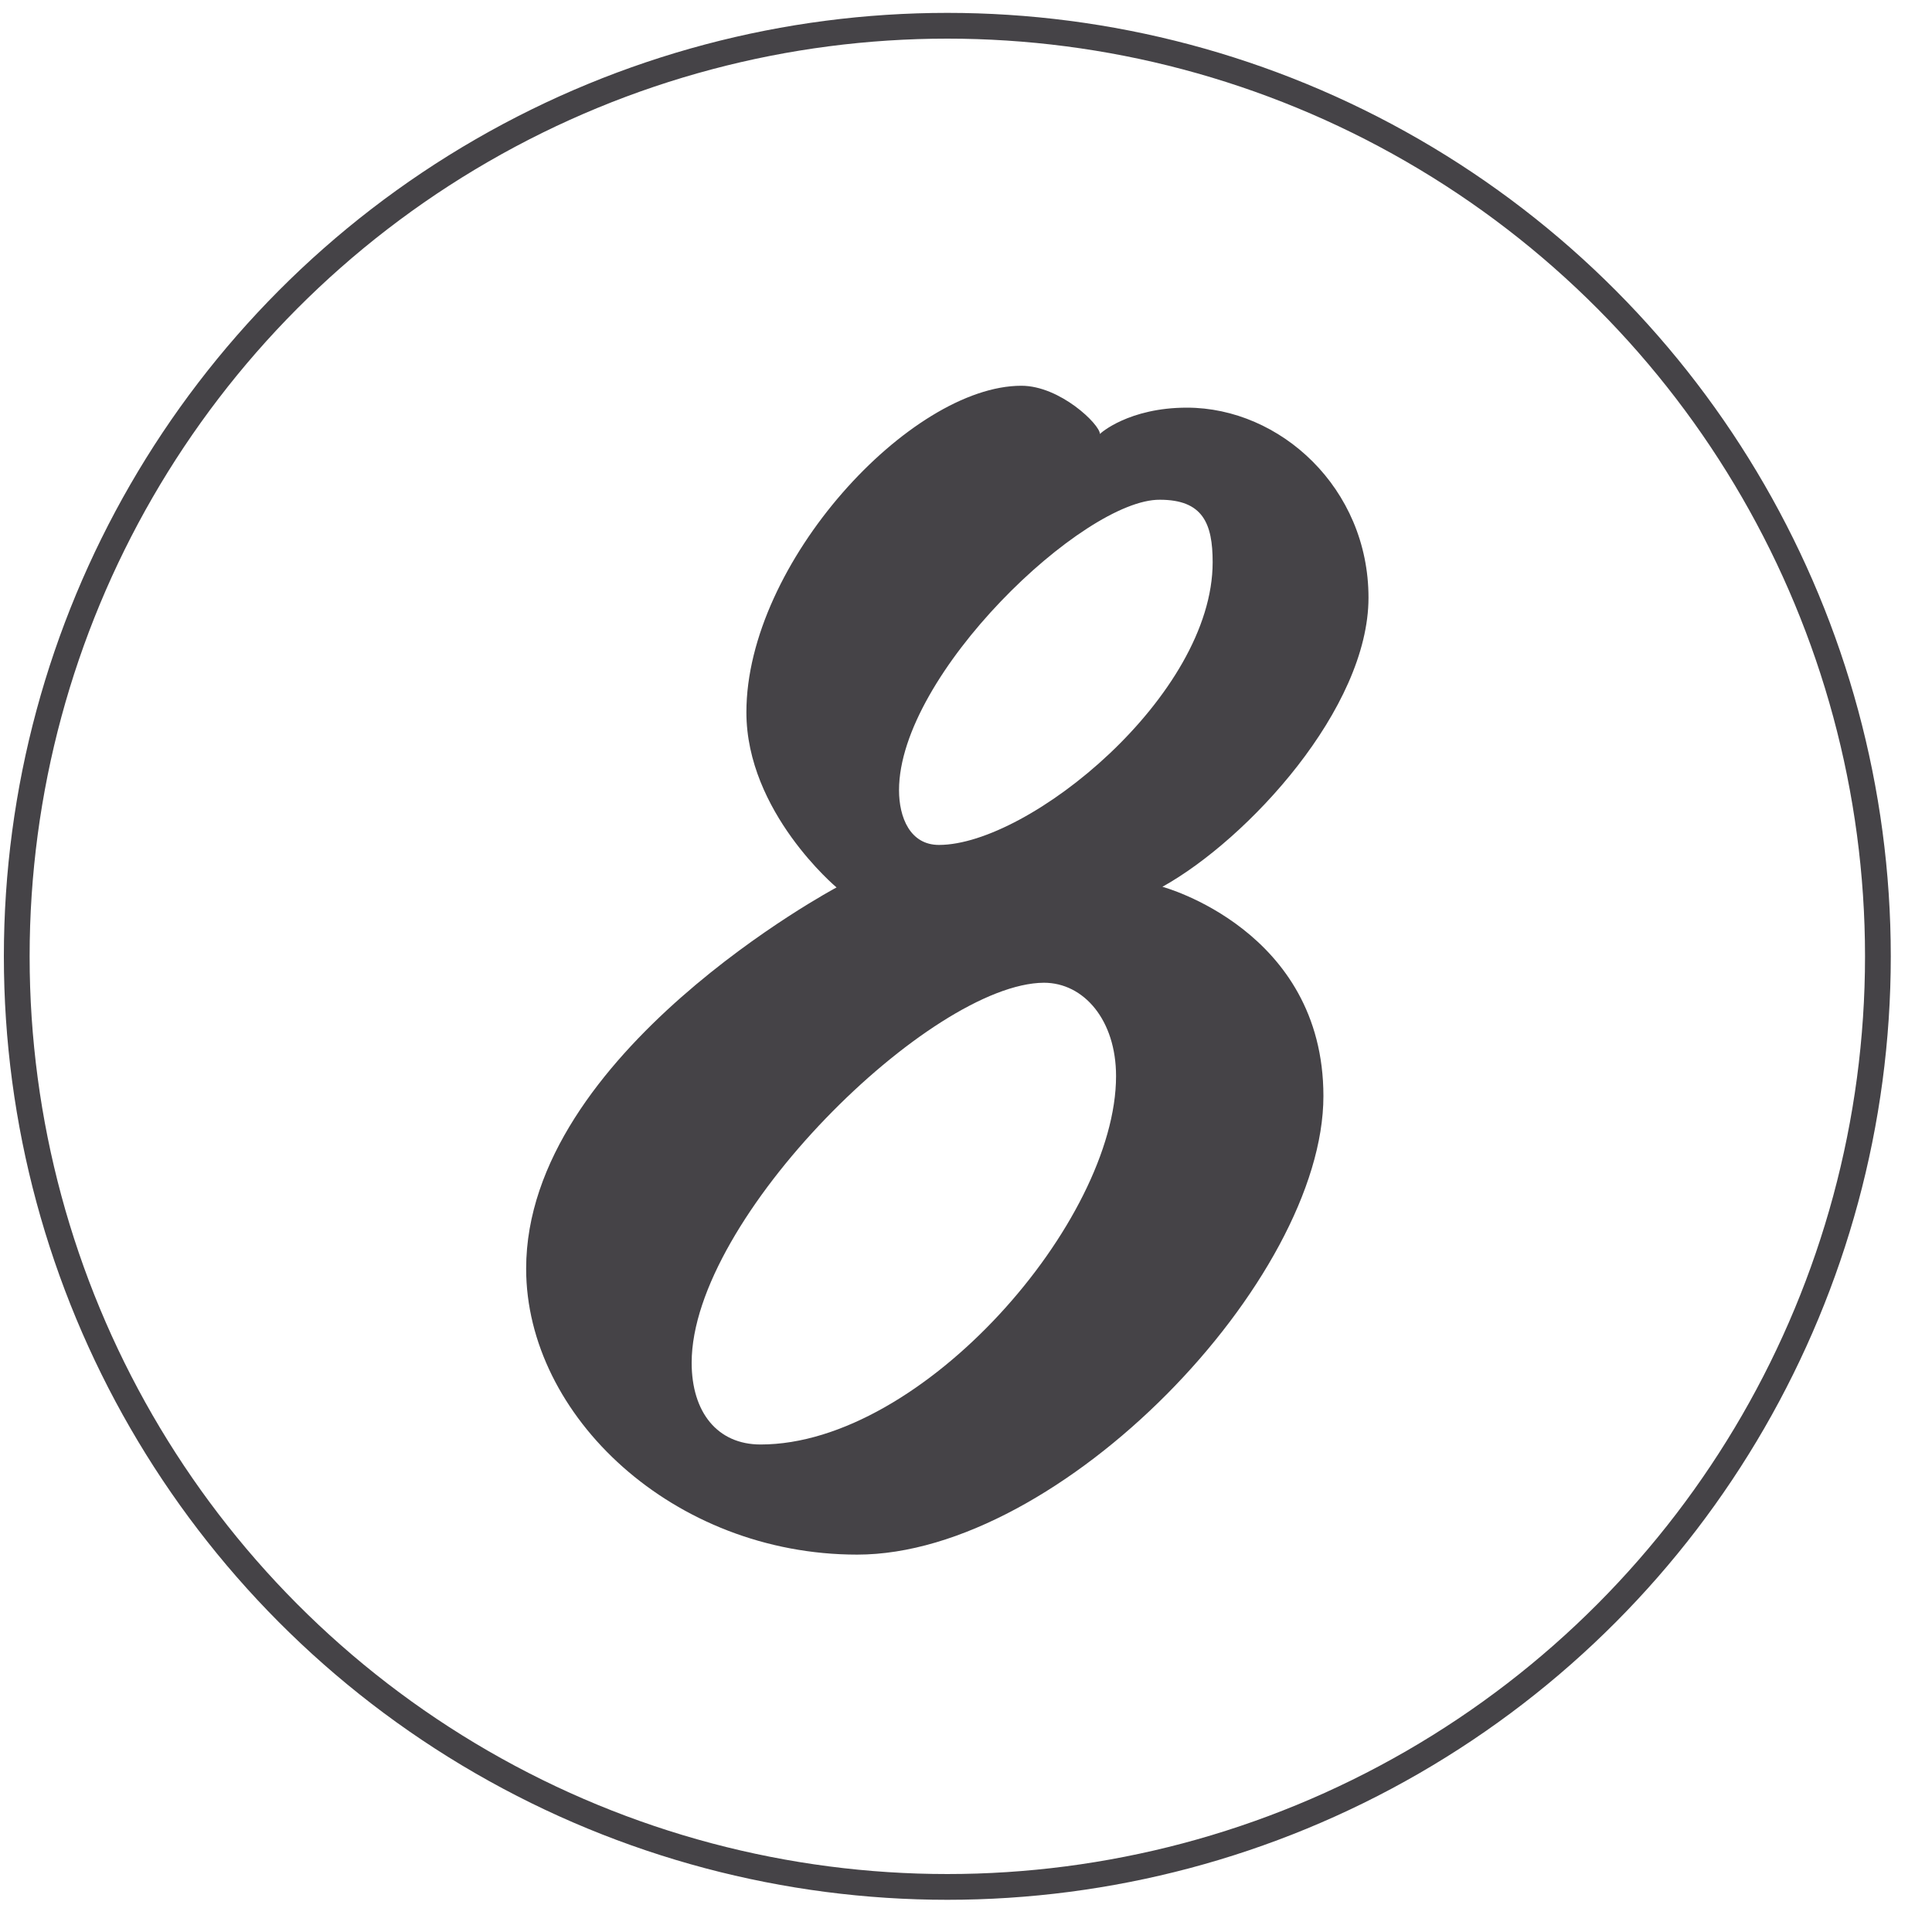 <?xml version="1.0" encoding="utf-8"?>
<!-- Generator: Adobe Illustrator 25.4.2, SVG Export Plug-In . SVG Version: 6.00 Build 0)  -->
<svg version="1.1" id="Capa_1" xmlns="http://www.w3.org/2000/svg" xmlns:xlink="http://www.w3.org/1999/xlink" x="0px" y="0px"
	 viewBox="0 0 300 300" style="enable-background:new 0 0 300 300;" xml:space="preserve">
<style type="text/css">
	.st0{fill:none;stroke:#454347;stroke-width:4;stroke-miterlimit:10;}
	.st1{fill:#454347;}
</style>
<ellipse class="st0" cx="147.1" cy="148.5" rx="144.5" ry="144.5"/>
<g>
	<path class="st1" d="M184.3,63.3c14.5,0,28.2,12.5,28.2,29.5c0,17.2-18.7,37.5-32,44.9c0,0,25,6.7,25,32.5
		c0,28.5-40.7,71.2-72.4,71.2c-28.5,0-51.4-21.5-51.4-44.4c0-33.5,48.2-59.2,48.2-59.2s-14-11.7-14-27.2c0-23.2,25.5-50.7,42.7-50.7
		c6,0,12.2,6,12.2,7.5C170.8,67.3,175.3,63.3,184.3,63.3z M107.4,211.6c0,7.7,4,12.7,10.7,12.7c25.2,0,55.2-34.7,55.2-57.2
		c0-8.7-5-14.5-11.2-14.5C144.6,152.7,107.4,189.1,107.4,211.6z M139.6,122.7c0,4.2,1.7,8.5,6.2,8.5c14,0,42.5-23.2,42.5-43.9
		c0-6-1.5-9.7-8.2-9.7C168.3,77.5,139.6,104.7,139.6,122.7z"/>
</g>
</svg>
